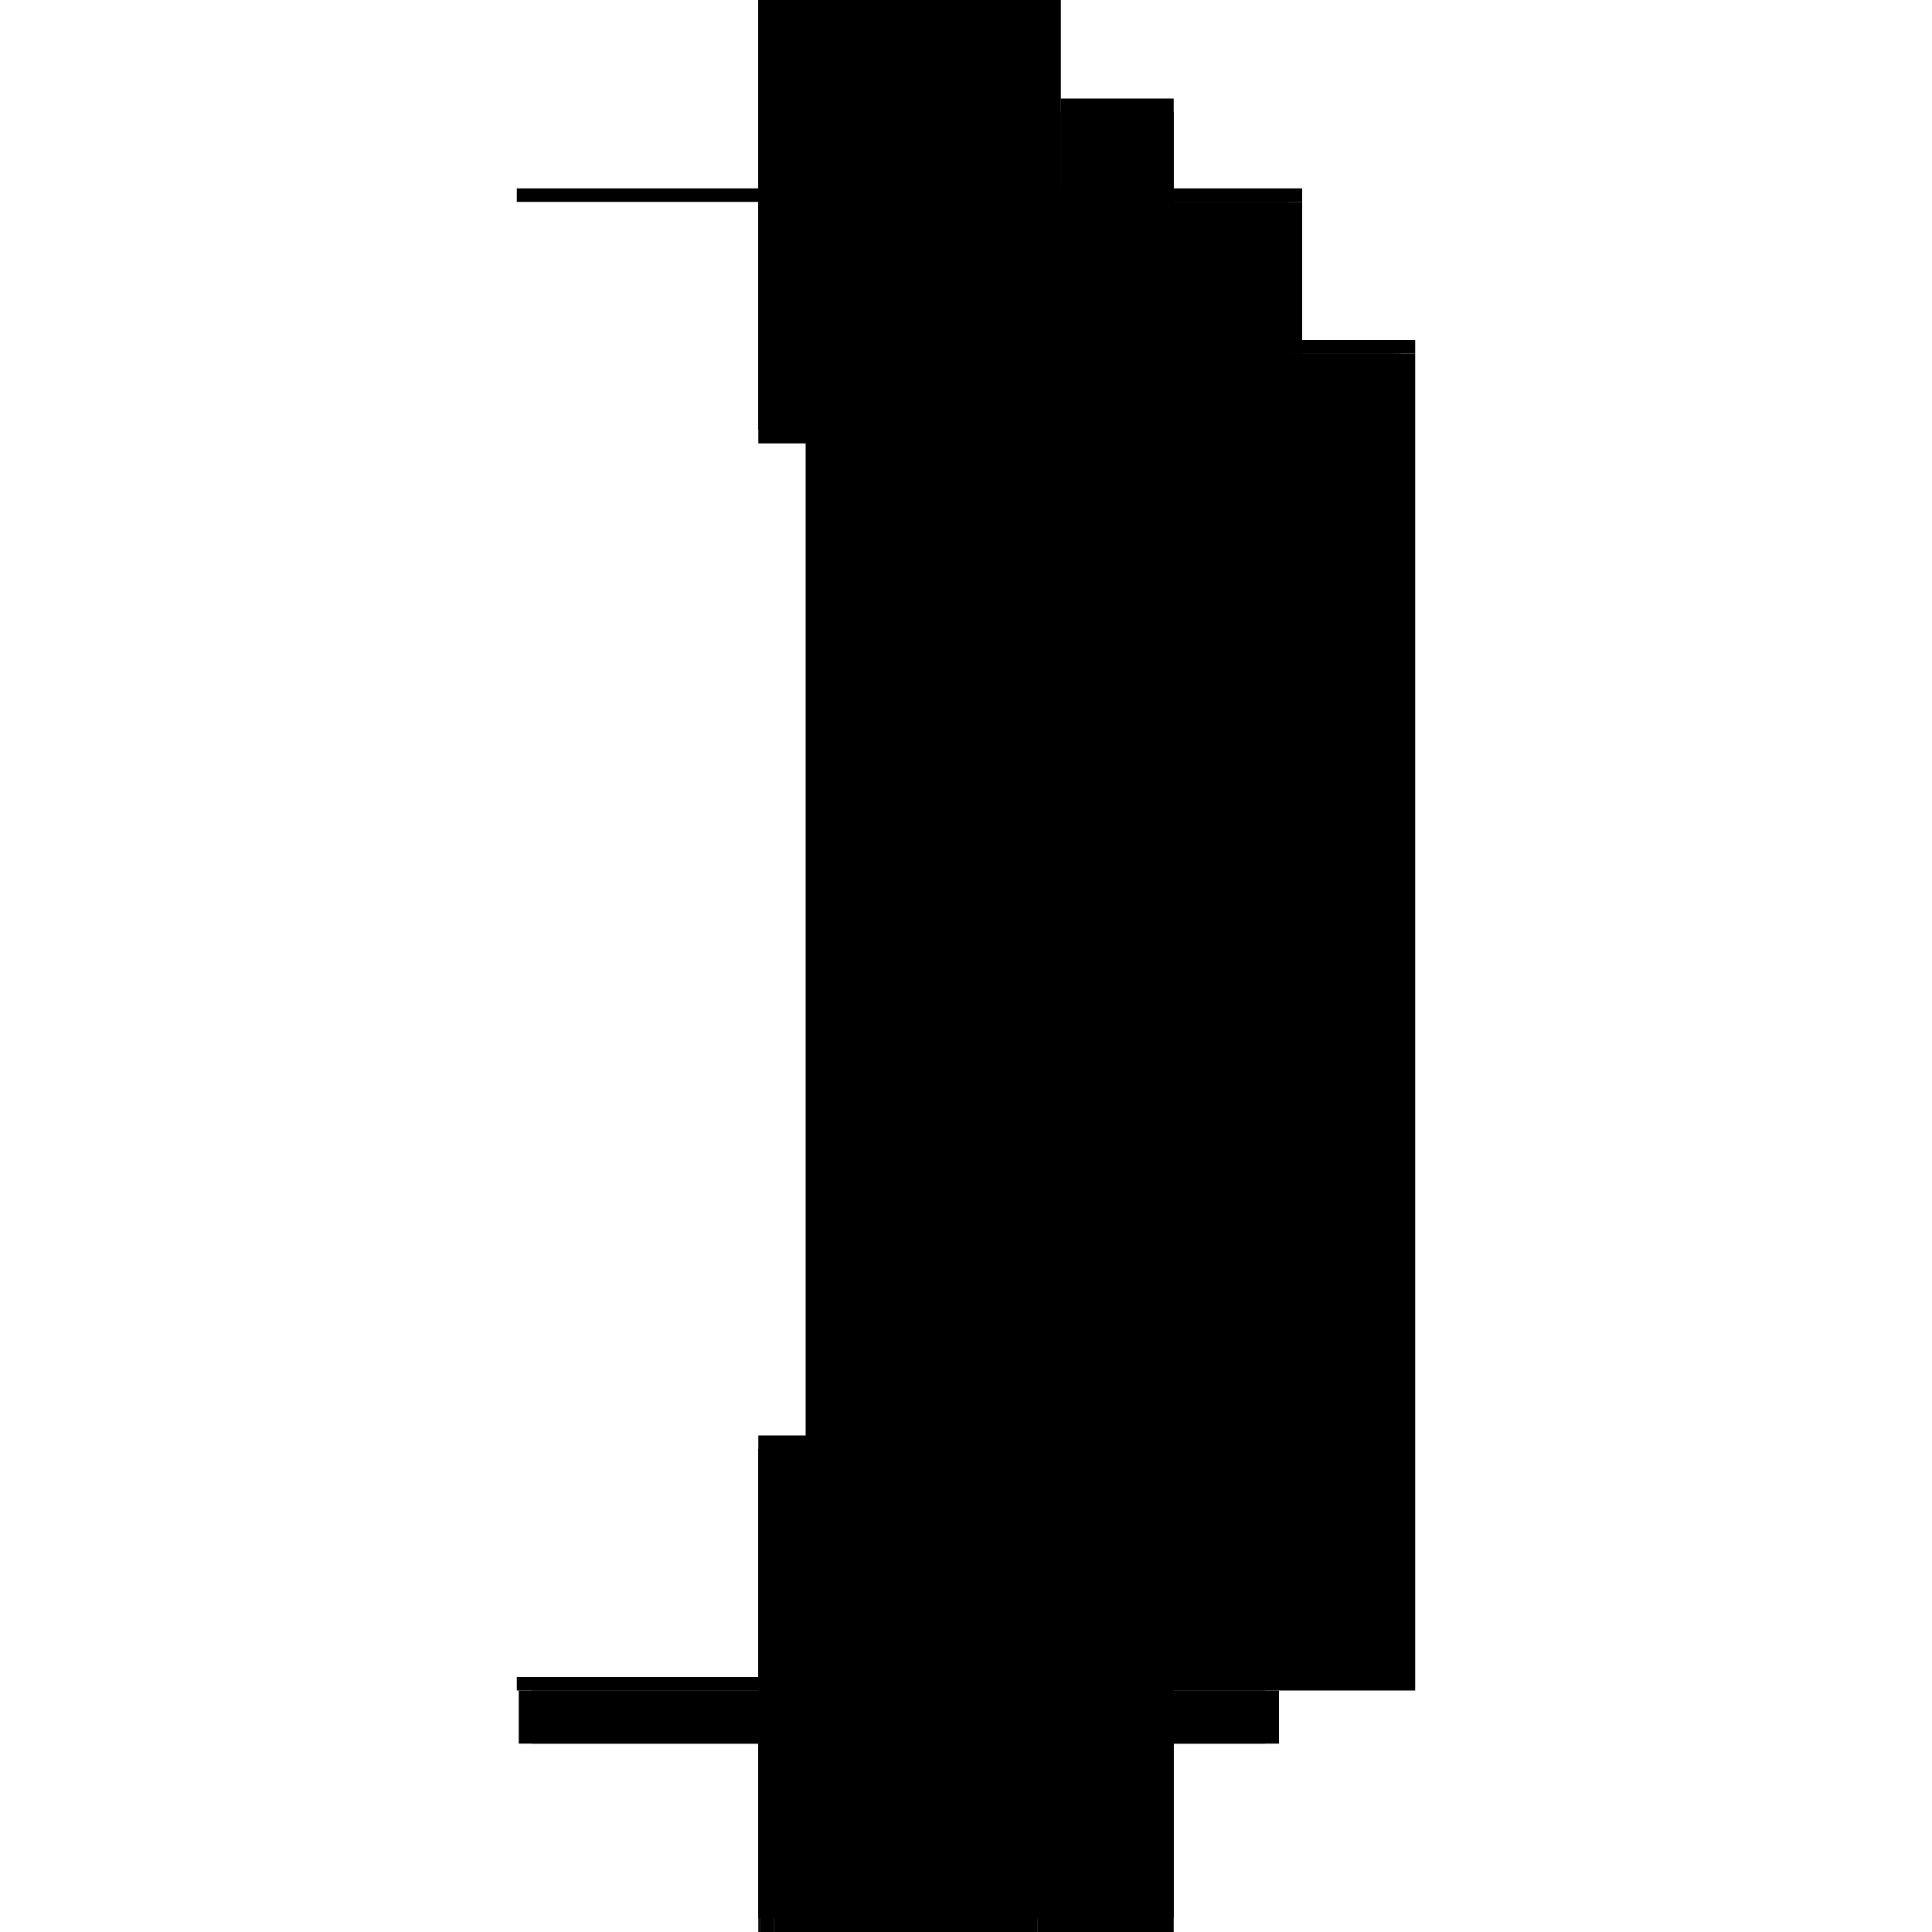 <?xml version="1.0" encoding="utf-8" ?>
<svg xmlns="http://www.w3.org/2000/svg" xmlns:ev="http://www.w3.org/2001/xml-events" xmlns:xlink="http://www.w3.org/1999/xlink" baseProfile="full" height="100%" version="1.1" viewBox="-1,-1,2,2" width="100%">
  <defs>
    <style type="text/css"><![CDATA[.vectorEffectClass {vector-effect: non-scaling-stroke;}]]></style>
  </defs>
  <line class="vectorEffectClass" fill="none" stroke="black" stroke-width="0.5" x1="0.084" x2="0.084" y1="0.736" y2="-0.634"/>
  <line class="vectorEffectClass" fill="none" stroke="black" stroke-width="0.5" x1="0.098" x2="0.098" y1="0.736" y2="-0.634"/>
  <line class="vectorEffectClass" fill="none" stroke="black" stroke-width="0.5" x1="0.215" x2="0.215" y1="0.736" y2="-0.634"/>
  <line class="vectorEffectClass" fill="none" stroke="black" stroke-width="0.5" x1="0.193" x2="0.193" y1="0.736" y2="-0.634"/>
  <line class="vectorEffectClass" fill="none" stroke="black" stroke-width="0.5" x1="0.2" x2="0.2" y1="0.736" y2="-0.634"/>
  <line class="vectorEffectClass" fill="none" stroke="black" stroke-width="0.5" x1="-0.215" x2="0.098" y1="-0.805" y2="-0.805"/>
  <line class="vectorEffectClass" fill="none" stroke="black" stroke-width="0.5" x1="-0.215" x2="0.084" y1="0.736" y2="0.736"/>
  <line class="vectorEffectClass" fill="none" stroke="black" stroke-width="0.5" x1="-0.215" x2="0.084" y1="-0.791" y2="-0.791"/>
  <line class="vectorEffectClass" fill="none" stroke="black" stroke-width="0.5" x1="-0.199" x2="0.06" y1="0.75" y2="0.75"/>
  <line class="vectorEffectClass" fill="none" stroke="black" stroke-width="0.5" x1="0.084" x2="0.084" y1="-0.634" y2="-0.791"/>
  <line class="vectorEffectClass" fill="none" stroke="black" stroke-width="0.5" x1="0.098" x2="0.098" y1="-0.648" y2="-0.791"/>
  <line class="vectorEffectClass" fill="none" stroke="black" stroke-width="0.5" x1="0.074" x2="0.215" y1="0.75" y2="0.75"/>
  <line class="vectorEffectClass" fill="none" stroke="black" stroke-width="0.5" x1="0.098" x2="0.215" y1="-0.648" y2="-0.648"/>
  <line class="vectorEffectClass" fill="none" stroke="black" stroke-width="0.5" x1="0.098" x2="0.193" y1="0.736" y2="0.736"/>
  <line class="vectorEffectClass" fill="none" stroke="black" stroke-width="0.5" x1="0.098" x2="0.193" y1="-0.634" y2="-0.634"/>
  <line class="vectorEffectClass" fill="none" stroke="black" stroke-width="0.5" x1="-0.213" x2="-0.213" y1="0.805" y2="0.75"/>
  <line class="vectorEffectClass" fill="none" stroke="black" stroke-width="0.5" x1="-0.199" x2="-0.199" y1="0.805" y2="0.75"/>
  <line class="vectorEffectClass" fill="none" stroke="black" stroke-width="0.5" x1="0.06" x2="0.06" y1="0.805" y2="0.75"/>
  <line class="vectorEffectClass" fill="none" stroke="black" stroke-width="0.5" x1="0.074" x2="0.074" y1="0.805" y2="0.75"/>
  <line class="vectorEffectClass" fill="none" stroke="black" stroke-width="0.5" x1="0.2" x2="0.215" y1="0.736" y2="0.736"/>
  <line class="vectorEffectClass" fill="none" stroke="black" stroke-width="0.5" x1="0.2" x2="0.215" y1="-0.634" y2="-0.634"/>
  <line class="vectorEffectClass" fill="none" stroke="black" stroke-width="0.5" x1="-0.215" x2="-0.215" y1="0.75" y2="0.736"/>
  <line class="vectorEffectClass" fill="none" stroke="black" stroke-width="0.5" x1="0.215" x2="0.215" y1="0.75" y2="0.736"/>
  <line class="vectorEffectClass" fill="none" stroke="black" stroke-width="0.5" x1="-0.215" x2="-0.215" y1="-0.791" y2="-0.805"/>
  <line class="vectorEffectClass" fill="none" stroke="black" stroke-width="0.5" x1="0.098" x2="0.098" y1="-0.791" y2="-0.805"/>
  <line class="vectorEffectClass" fill="none" stroke="black" stroke-width="0.5" x1="0.098" x2="0.098" y1="-0.634" y2="-0.648"/>
  <line class="vectorEffectClass" fill="none" stroke="black" stroke-width="0.5" x1="0.215" x2="0.215" y1="-0.634" y2="-0.648"/>
  <line class="vectorEffectClass" fill="none" stroke="black" stroke-width="0.5" x1="0.084" x2="0.098" y1="0.736" y2="0.736"/>
  <line class="vectorEffectClass" fill="none" stroke="black" stroke-width="0.5" x1="0.06" x2="0.074" y1="0.75" y2="0.75"/>
  <line class="vectorEffectClass" fill="none" stroke="black" stroke-width="0.5" x1="0.084" x2="0.098" y1="-0.791" y2="-0.791"/>
  <line class="vectorEffectClass" fill="none" stroke="black" stroke-width="0.5" x1="0.06" x2="0.074" y1="0.805" y2="0.805"/>
  <line class="vectorEffectClass" fill="none" stroke="black" stroke-width="0.5" x1="0.084" x2="0.098" y1="-0.634" y2="-0.634"/>
  <line class="vectorEffectClass" fill="none" stroke="black" stroke-width="0.5" x1="-0.213" x2="-0.199" y1="0.75" y2="0.75"/>
  <line class="vectorEffectClass" fill="none" stroke="black" stroke-width="0.5" x1="-0.213" x2="-0.199" y1="0.805" y2="0.805"/>
  <line class="vectorEffectClass" fill="none" stroke="black" stroke-width="0.5" x1="0.193" x2="0.2" y1="0.736" y2="0.736"/>
  <line class="vectorEffectClass" fill="none" stroke="black" stroke-width="0.5" x1="0.193" x2="0.2" y1="-0.634" y2="-0.634"/>
  <line class="vectorEffectClass" fill="none" stroke="black" stroke-width="0.5" x1="-0.215" x2="-0.213" y1="0.75" y2="0.75"/>
</svg>
